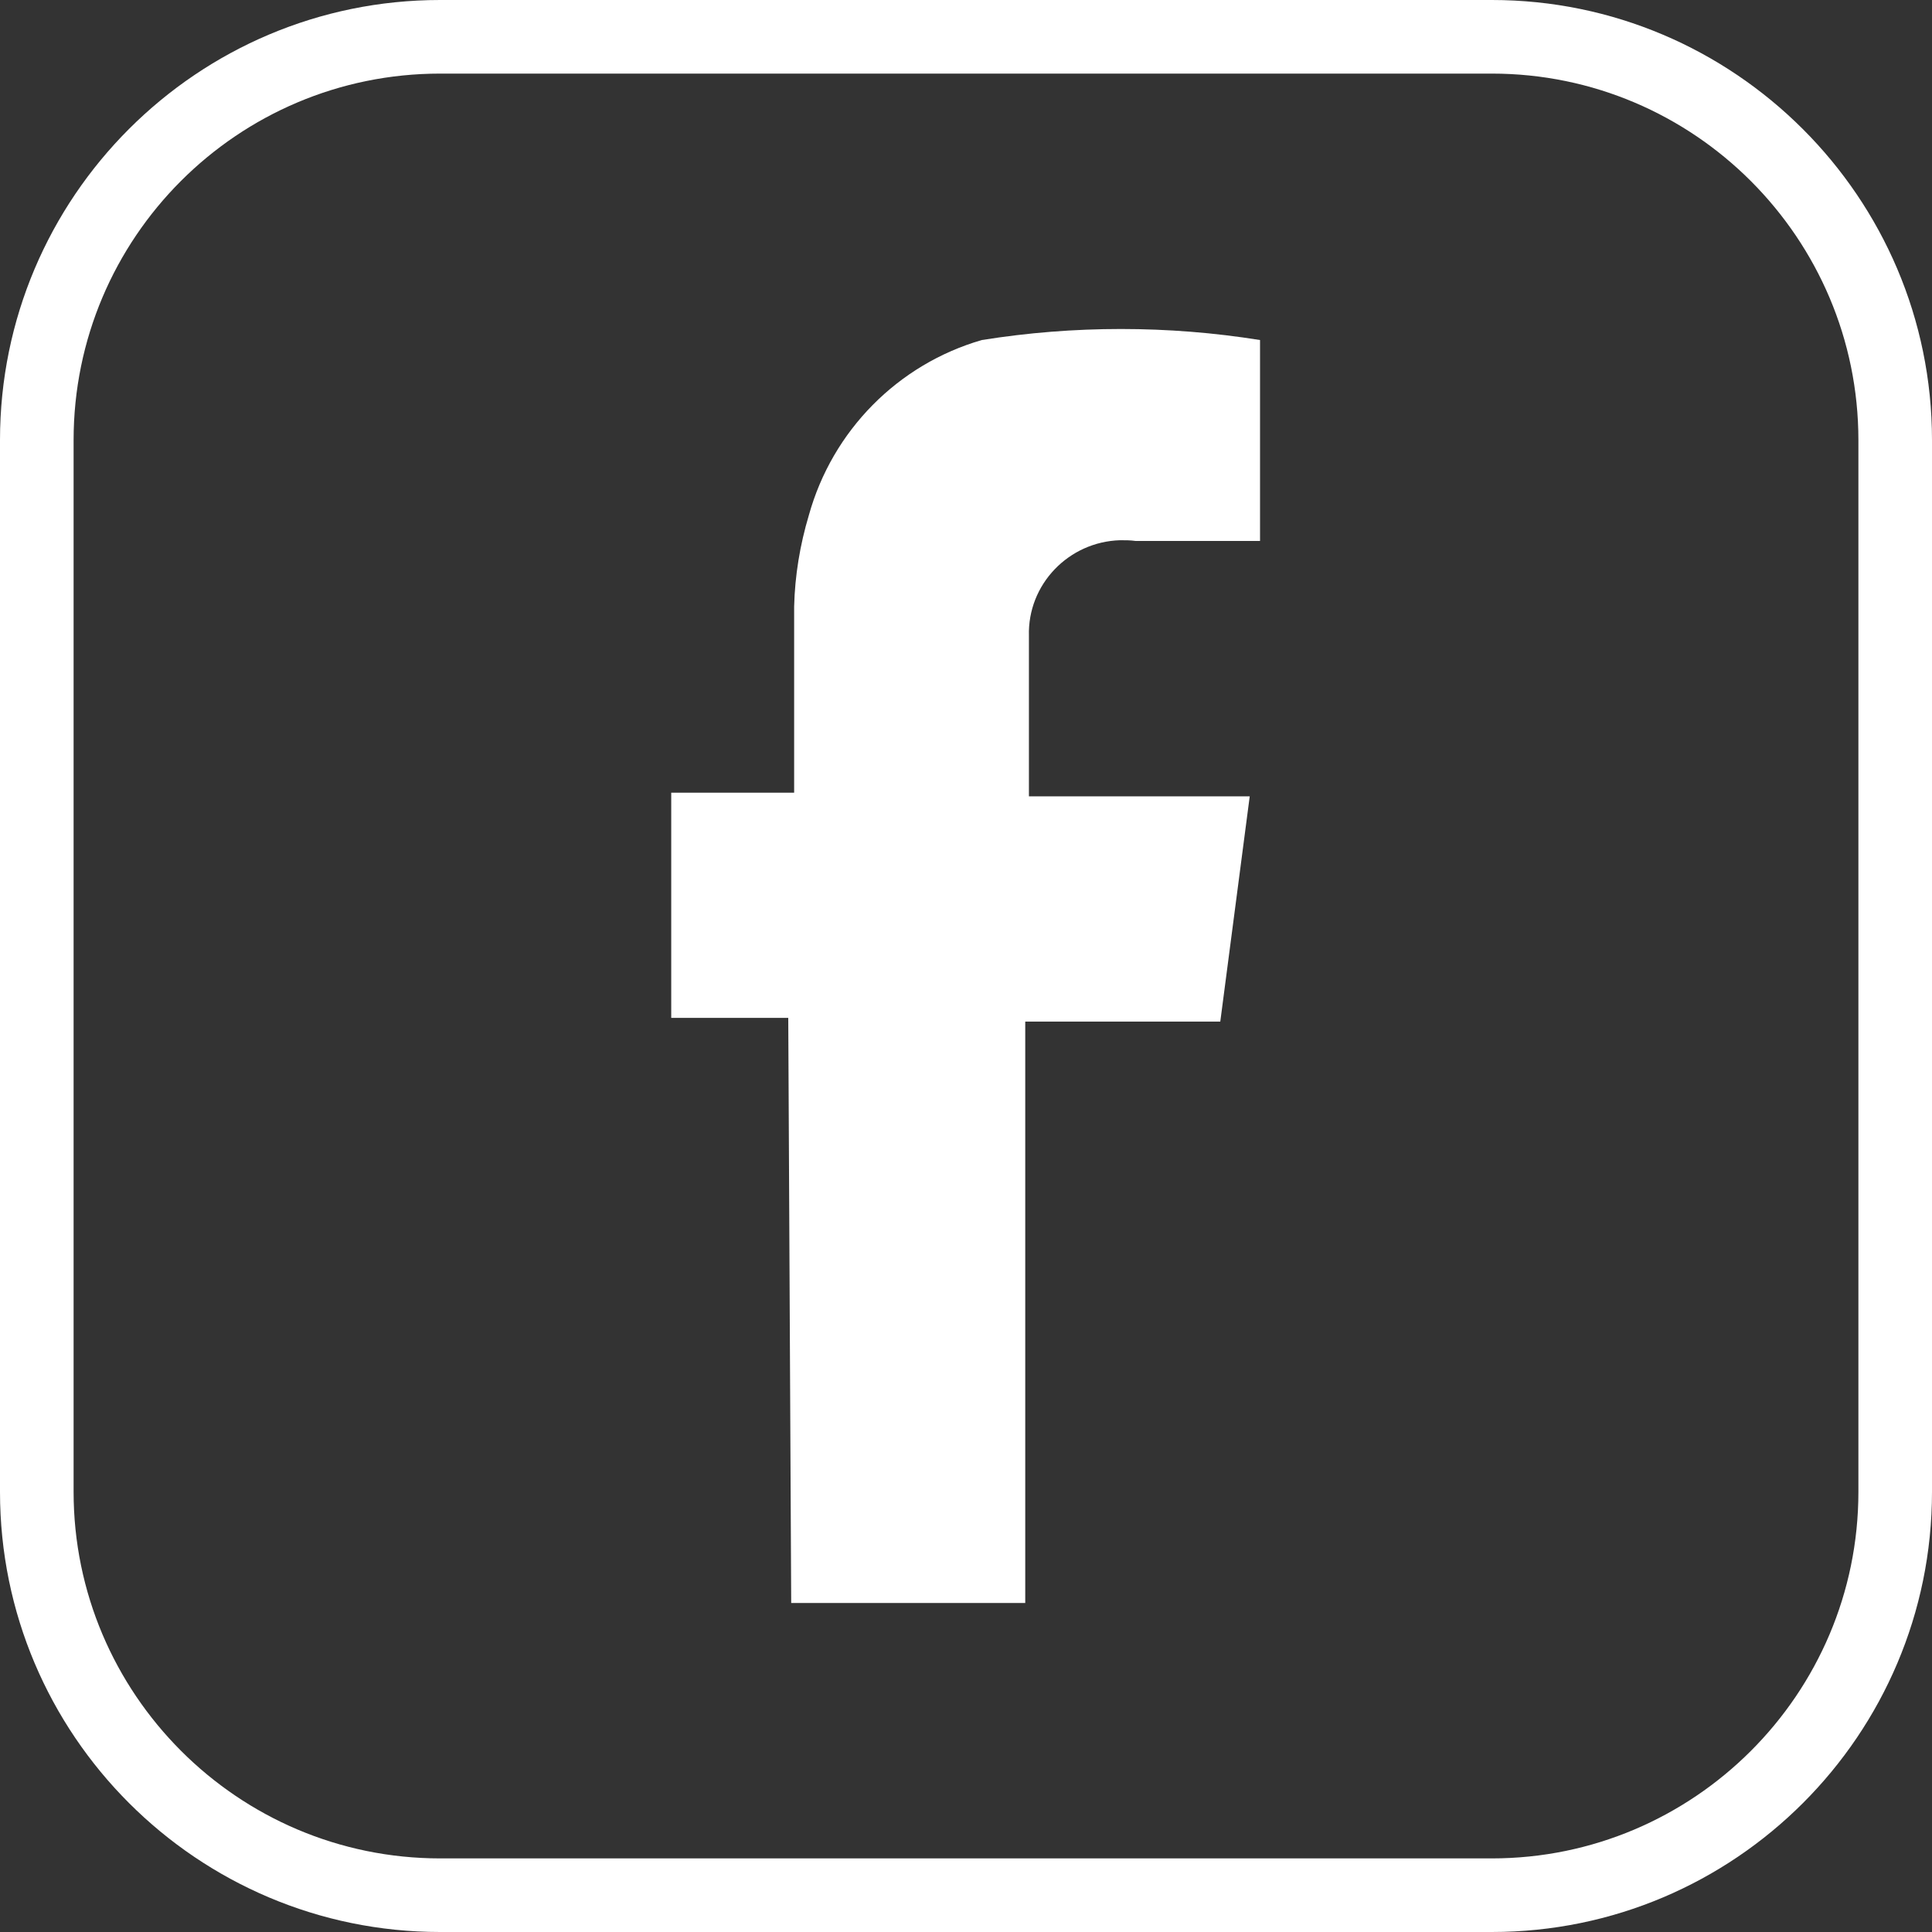 <?xml version="1.0" encoding="UTF-8"?><svg id="a" xmlns="http://www.w3.org/2000/svg" viewBox="0 0 26.25 26.25"><rect x="0" y="0" width="26.25" height="26.25" fill="#333333" stroke="none"/><path d="M10.75,21.78h3.18v-7.9h2.65l.4-3.06h-3v-2.18c-.02-.7.54-1.28,1.24-1.3.07,0,.14,0,.21.01h1.69v-2.73c-1.25-.2-2.53-.2-3.78,0-1.14.33-2.03,1.23-2.35,2.38-.12.4-.19.82-.2,1.24v2.53h-1.67v3.06h1.59l.04,7.95Z" fill="#fff"/><path d="M20.27,26.25H5.98c-3.3,0-5.98-2.68-5.98-5.98V5.98C0,2.68,2.68,0,5.98,0h14.29C23.56,0,26.25,2.68,26.25,5.98v14.29c0,3.3-2.68,5.98-5.98,5.98ZM5.98,1C3.23,1,1,3.23,1,5.98v14.29c0,2.74,2.23,4.98,4.98,4.98h14.29c2.74,0,4.98-2.23,4.98-4.98V5.98c0-2.74-2.23-4.98-4.98-4.98H5.98Z" fill="#fff"/></svg>